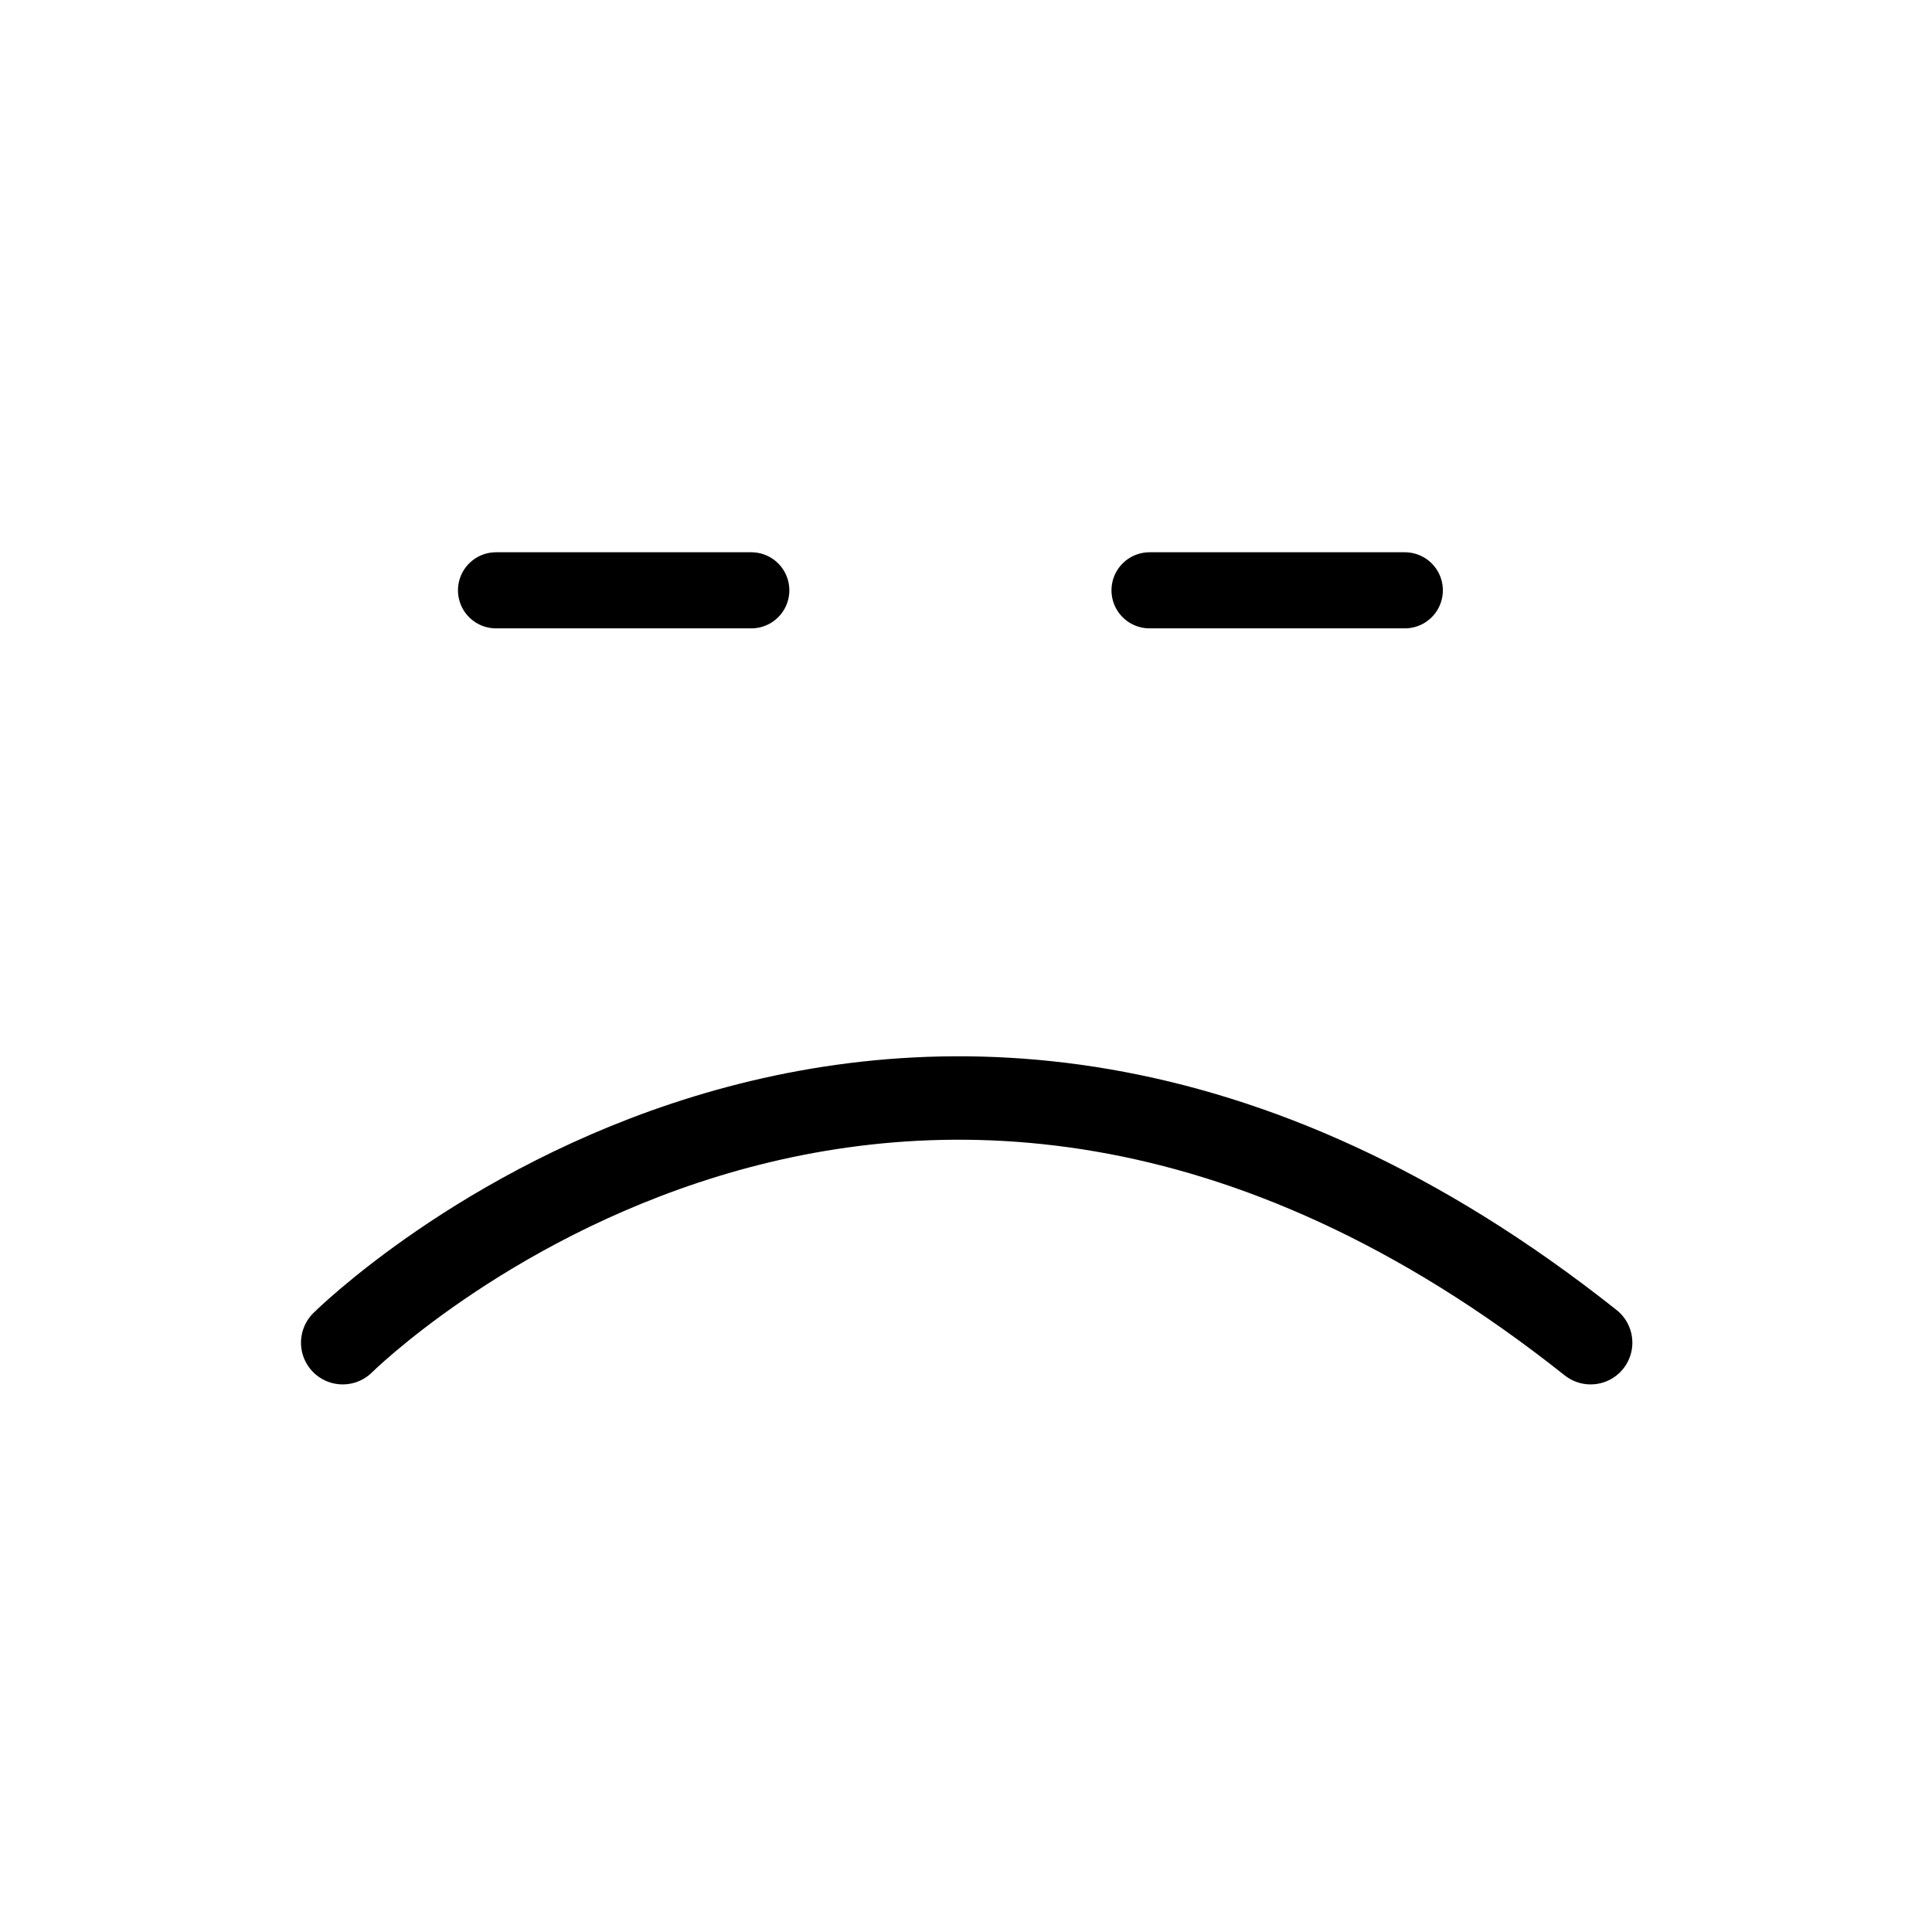 <?xml version="1.0" encoding="UTF-8"?>
<!-- Uploaded to: SVG Repo, www.svgrepo.com, Generator: SVG Repo Mixer Tools -->
<svg width="800px" height="800px" version="1.1" viewBox="144 144 512 512" xmlns="http://www.w3.org/2000/svg">
 <defs>
  <clipPath id="a">
   <path d="m148.09 148.09h503.81v503.81h-503.81z"/>
  </clipPath>
 </defs>
 <g clip-path="url(#a)">
  <path transform="matrix(.684 0 0 .684 148.09 167.47)" d="m126.8 485.9s214.7-213.3 483.5 0" fill="none" stroke="#000000" stroke-linecap="round" stroke-miterlimit="10" stroke-width="32.326"/>
 </g>
 <path transform="matrix(.684 0 0 .684 148.09 167.47)" d="m439.4 194.4h98.903" fill="none" stroke="#000000" stroke-linecap="round" stroke-miterlimit="10" stroke-width="29.484"/>
 <path transform="matrix(.684 0 0 .684 148.09 167.47)" d="m186.2 194.4h98.903" fill="none" stroke="#000000" stroke-linecap="round" stroke-miterlimit="10" stroke-width="29.484"/>
</svg>